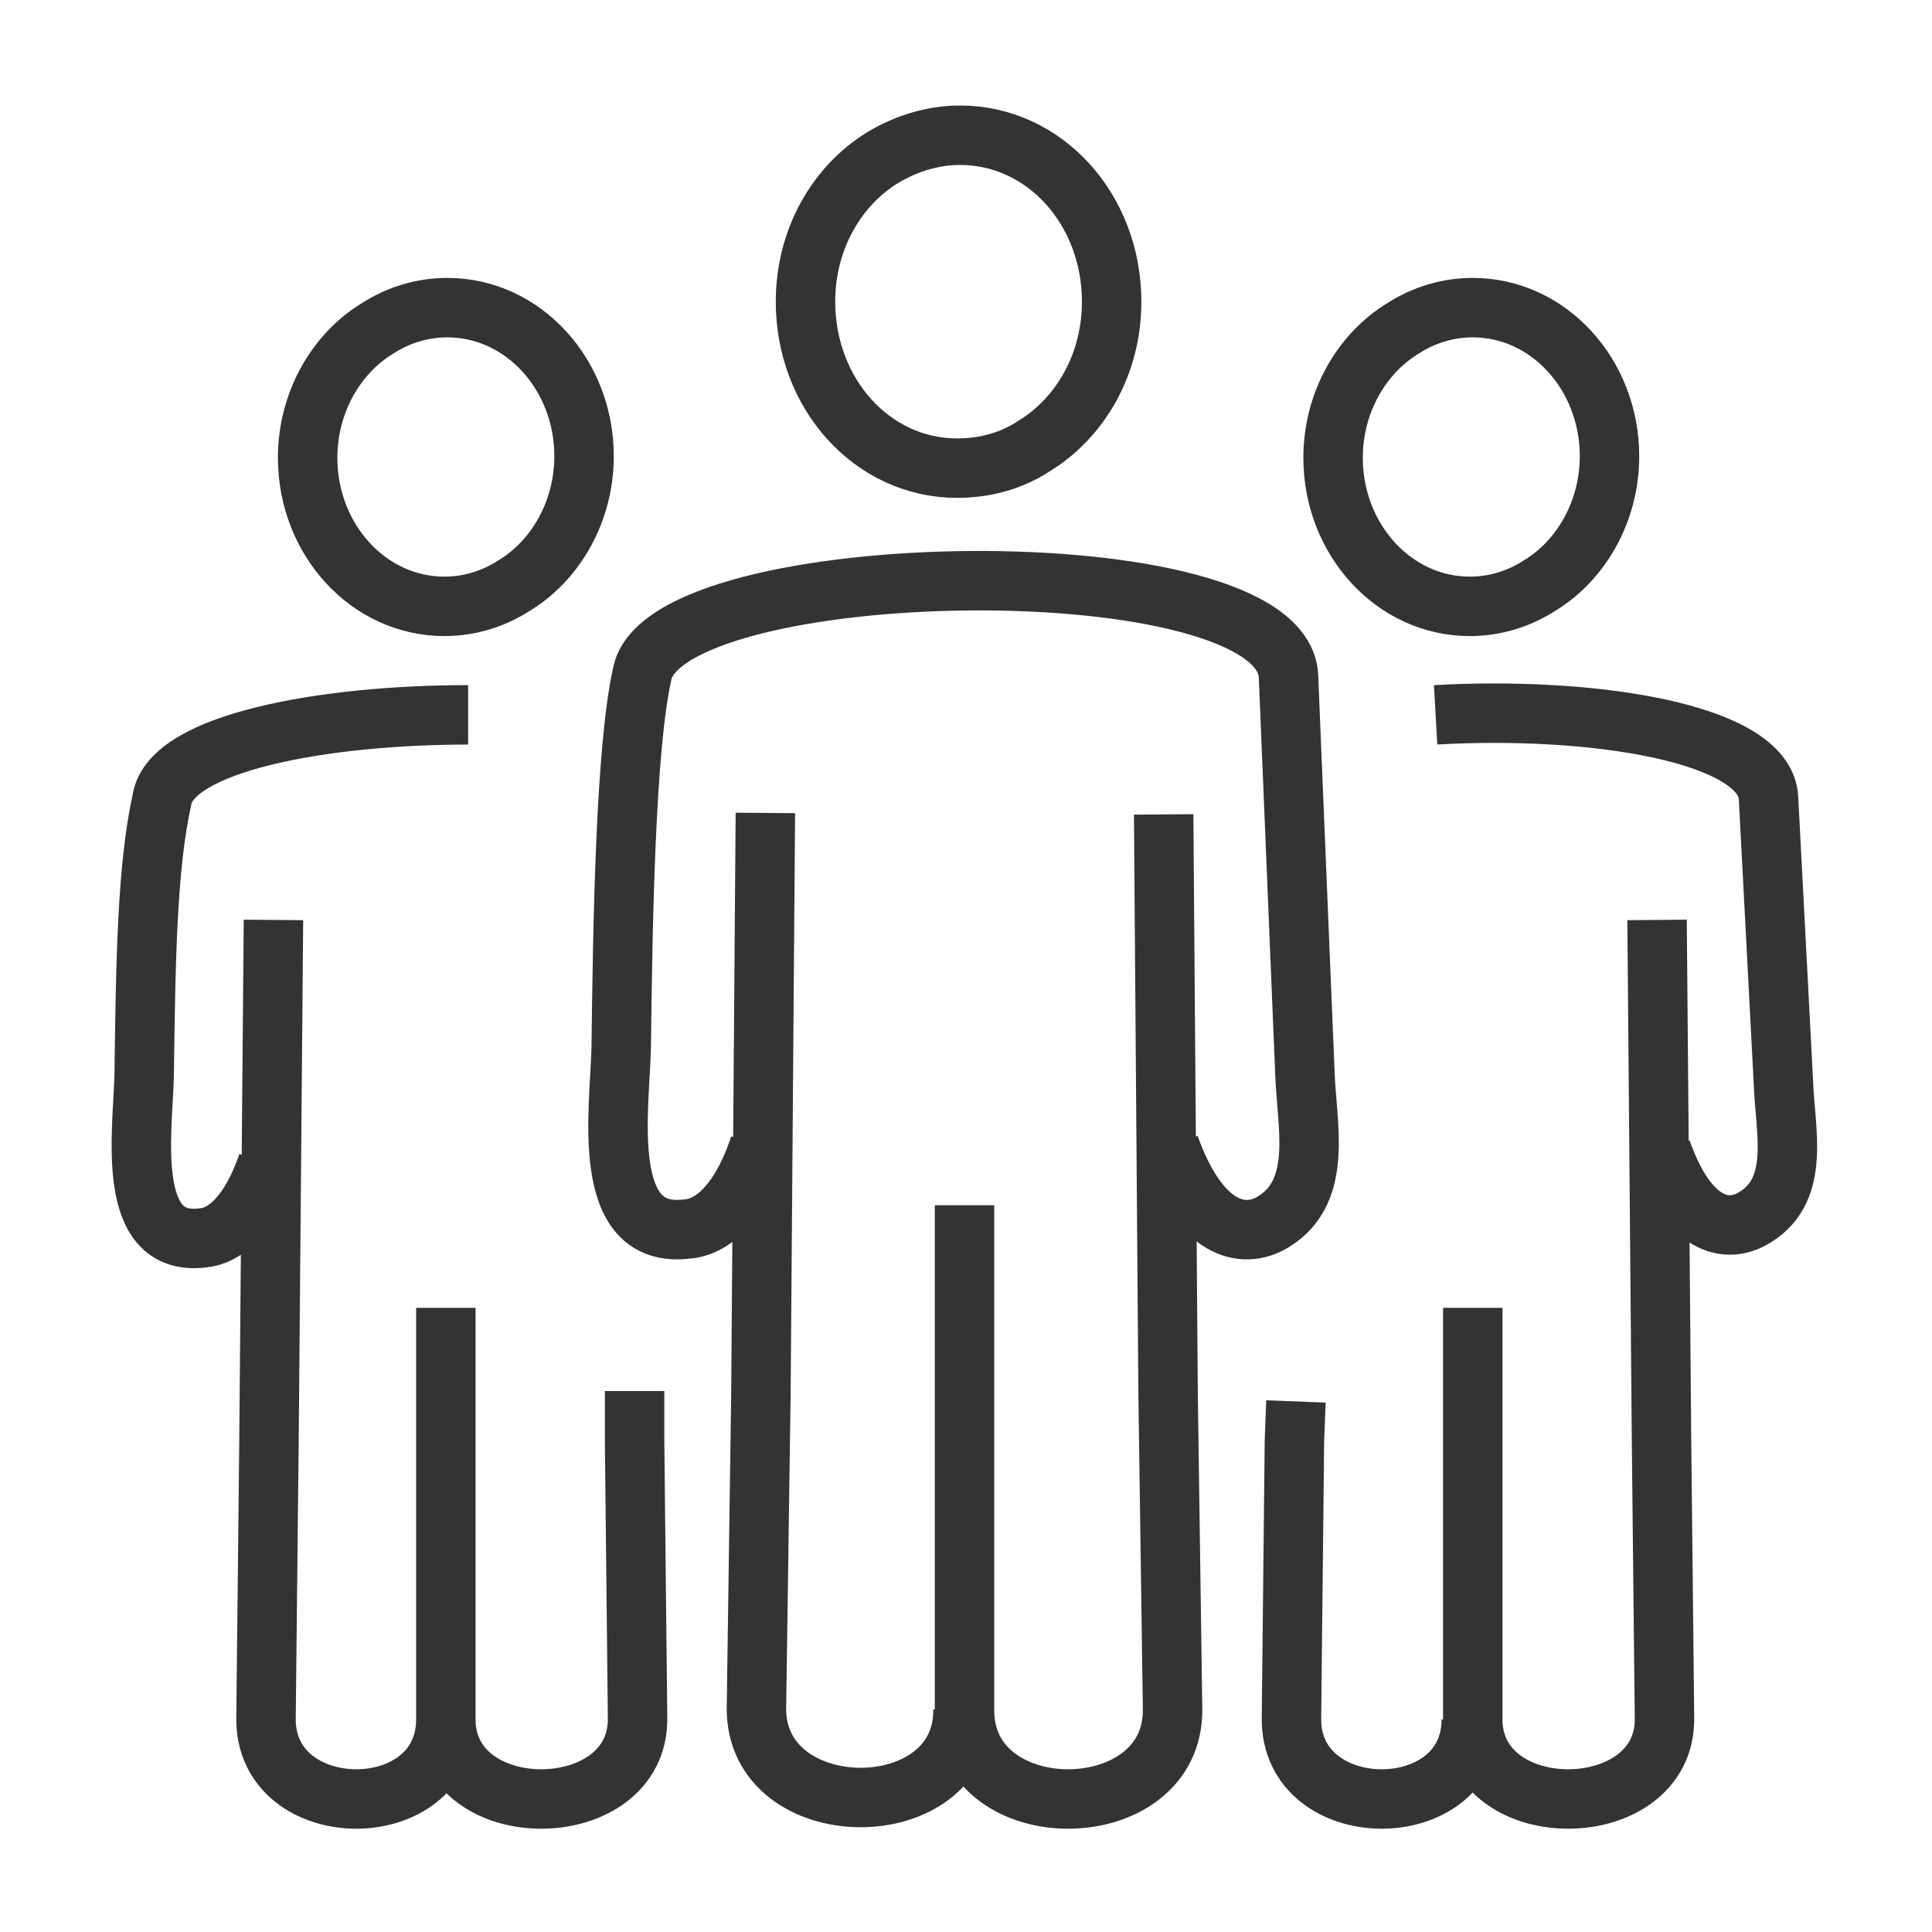<?xml version="1.0" encoding="utf-8"?>
<!-- Generator: Adobe Illustrator 21.1.0, SVG Export Plug-In . SVG Version: 6.00 Build 0)  -->
<!DOCTYPE svg PUBLIC "-//W3C//DTD SVG 1.1//EN" "http://www.w3.org/Graphics/SVG/1.1/DTD/svg11.dtd">
<svg version="1.1" id="Layer_1" xmlns="http://www.w3.org/2000/svg" xmlns:xlink="http://www.w3.org/1999/xlink" x="0px" y="0px"
	 viewBox="0 0 130 130" style="enable-background:new 0 0 130 130;" xml:space="preserve">
<style type="text/css">
	.st0{fill:none;stroke:#333333;stroke-width:4;stroke-miterlimit:10;}
</style>
<path class="st0" d="M64.9,81.1l0,34c0,8,14.1,7.9,14-0.1l-0.3-21.1l-0.3-39.1 M78.7,77.1c2,5.6,4.9,6.4,7,5.1
	c3.4-2.1,2.2-6.6,2.1-10.1l-1.1-26.6c-0.4-8.9-42.1-8.2-43.5-0.1c-1.1,5-1.3,16.5-1.4,25.1c-0.1,4.2-1.5,12.9,4.4,12.2
	c1.7-0.1,3.6-1.7,4.9-5.6 M51.5,54.7l-0.3,39.1l-0.3,21.1c-0.1,8,14,8.1,13.9,0.1 M64.6,9.1c5.7,0,10.2,5,10.2,11.2
	c0,4.2-2.1,7.8-5.2,9.7c-1.5,1-3.3,1.5-5.2,1.5c-5.7,0-10.2-5-10.2-11.2c0-4.2,2.1-7.8,5.2-9.7C60.9,9.7,62.7,9.1,64.6,9.1L64.6,9.1
	z M30,88l0,27.7c0,7.2,13,7.1,12.9-0.1l-0.2-18.7l0-3.3 M31.5,48.1c-9.8,0-20,1.9-20.6,5.7c-1,4.5-1.1,10.8-1.2,18.6
	c-0.1,3.8-1.3,11.5,3.9,10.9c1.5-0.1,3.2-1.5,4.4-5 M18.4,61.9l-0.3,35l-0.2,18.7c-0.1,7.2,12.1,7.3,12.1,0.1 M30.1,20.7
	c5.1,0,9.2,4.5,9.2,10c0,3.7-1.9,7-4.7,8.7c-1.4,0.9-3,1.4-4.7,1.4c-5.1,0-9.2-4.5-9.2-10c0-3.7,1.9-7,4.7-8.7
	C26.8,21.2,28.4,20.7,30.1,20.7L30.1,20.7z M99.1,88l0,27.7c0,7.2,13,7.1,12.9-0.1l-0.2-18.7l-0.3-35 M111.8,77.4
	c1.8,5.1,4.4,5.7,6.3,4.5c3.1-1.9,2-5.9,1.9-9.1l-1-19.1c-0.2-4.4-11.9-6.2-22.4-5.6 M87.2,94.3l-0.1,2.6l-0.2,18.7
	c-0.1,7.2,12.1,7.3,12.1,0.1 M99.1,20.7c5.1,0,9.2,4.5,9.2,10c0,3.7-1.9,7-4.7,8.7c-1.4,0.9-3,1.4-4.7,1.4c-5.1,0-9.2-4.5-9.2-10
	c0-3.7,1.9-7,4.7-8.7C95.8,21.2,97.4,20.7,99.1,20.7L99.1,20.7z"/>
</svg>
